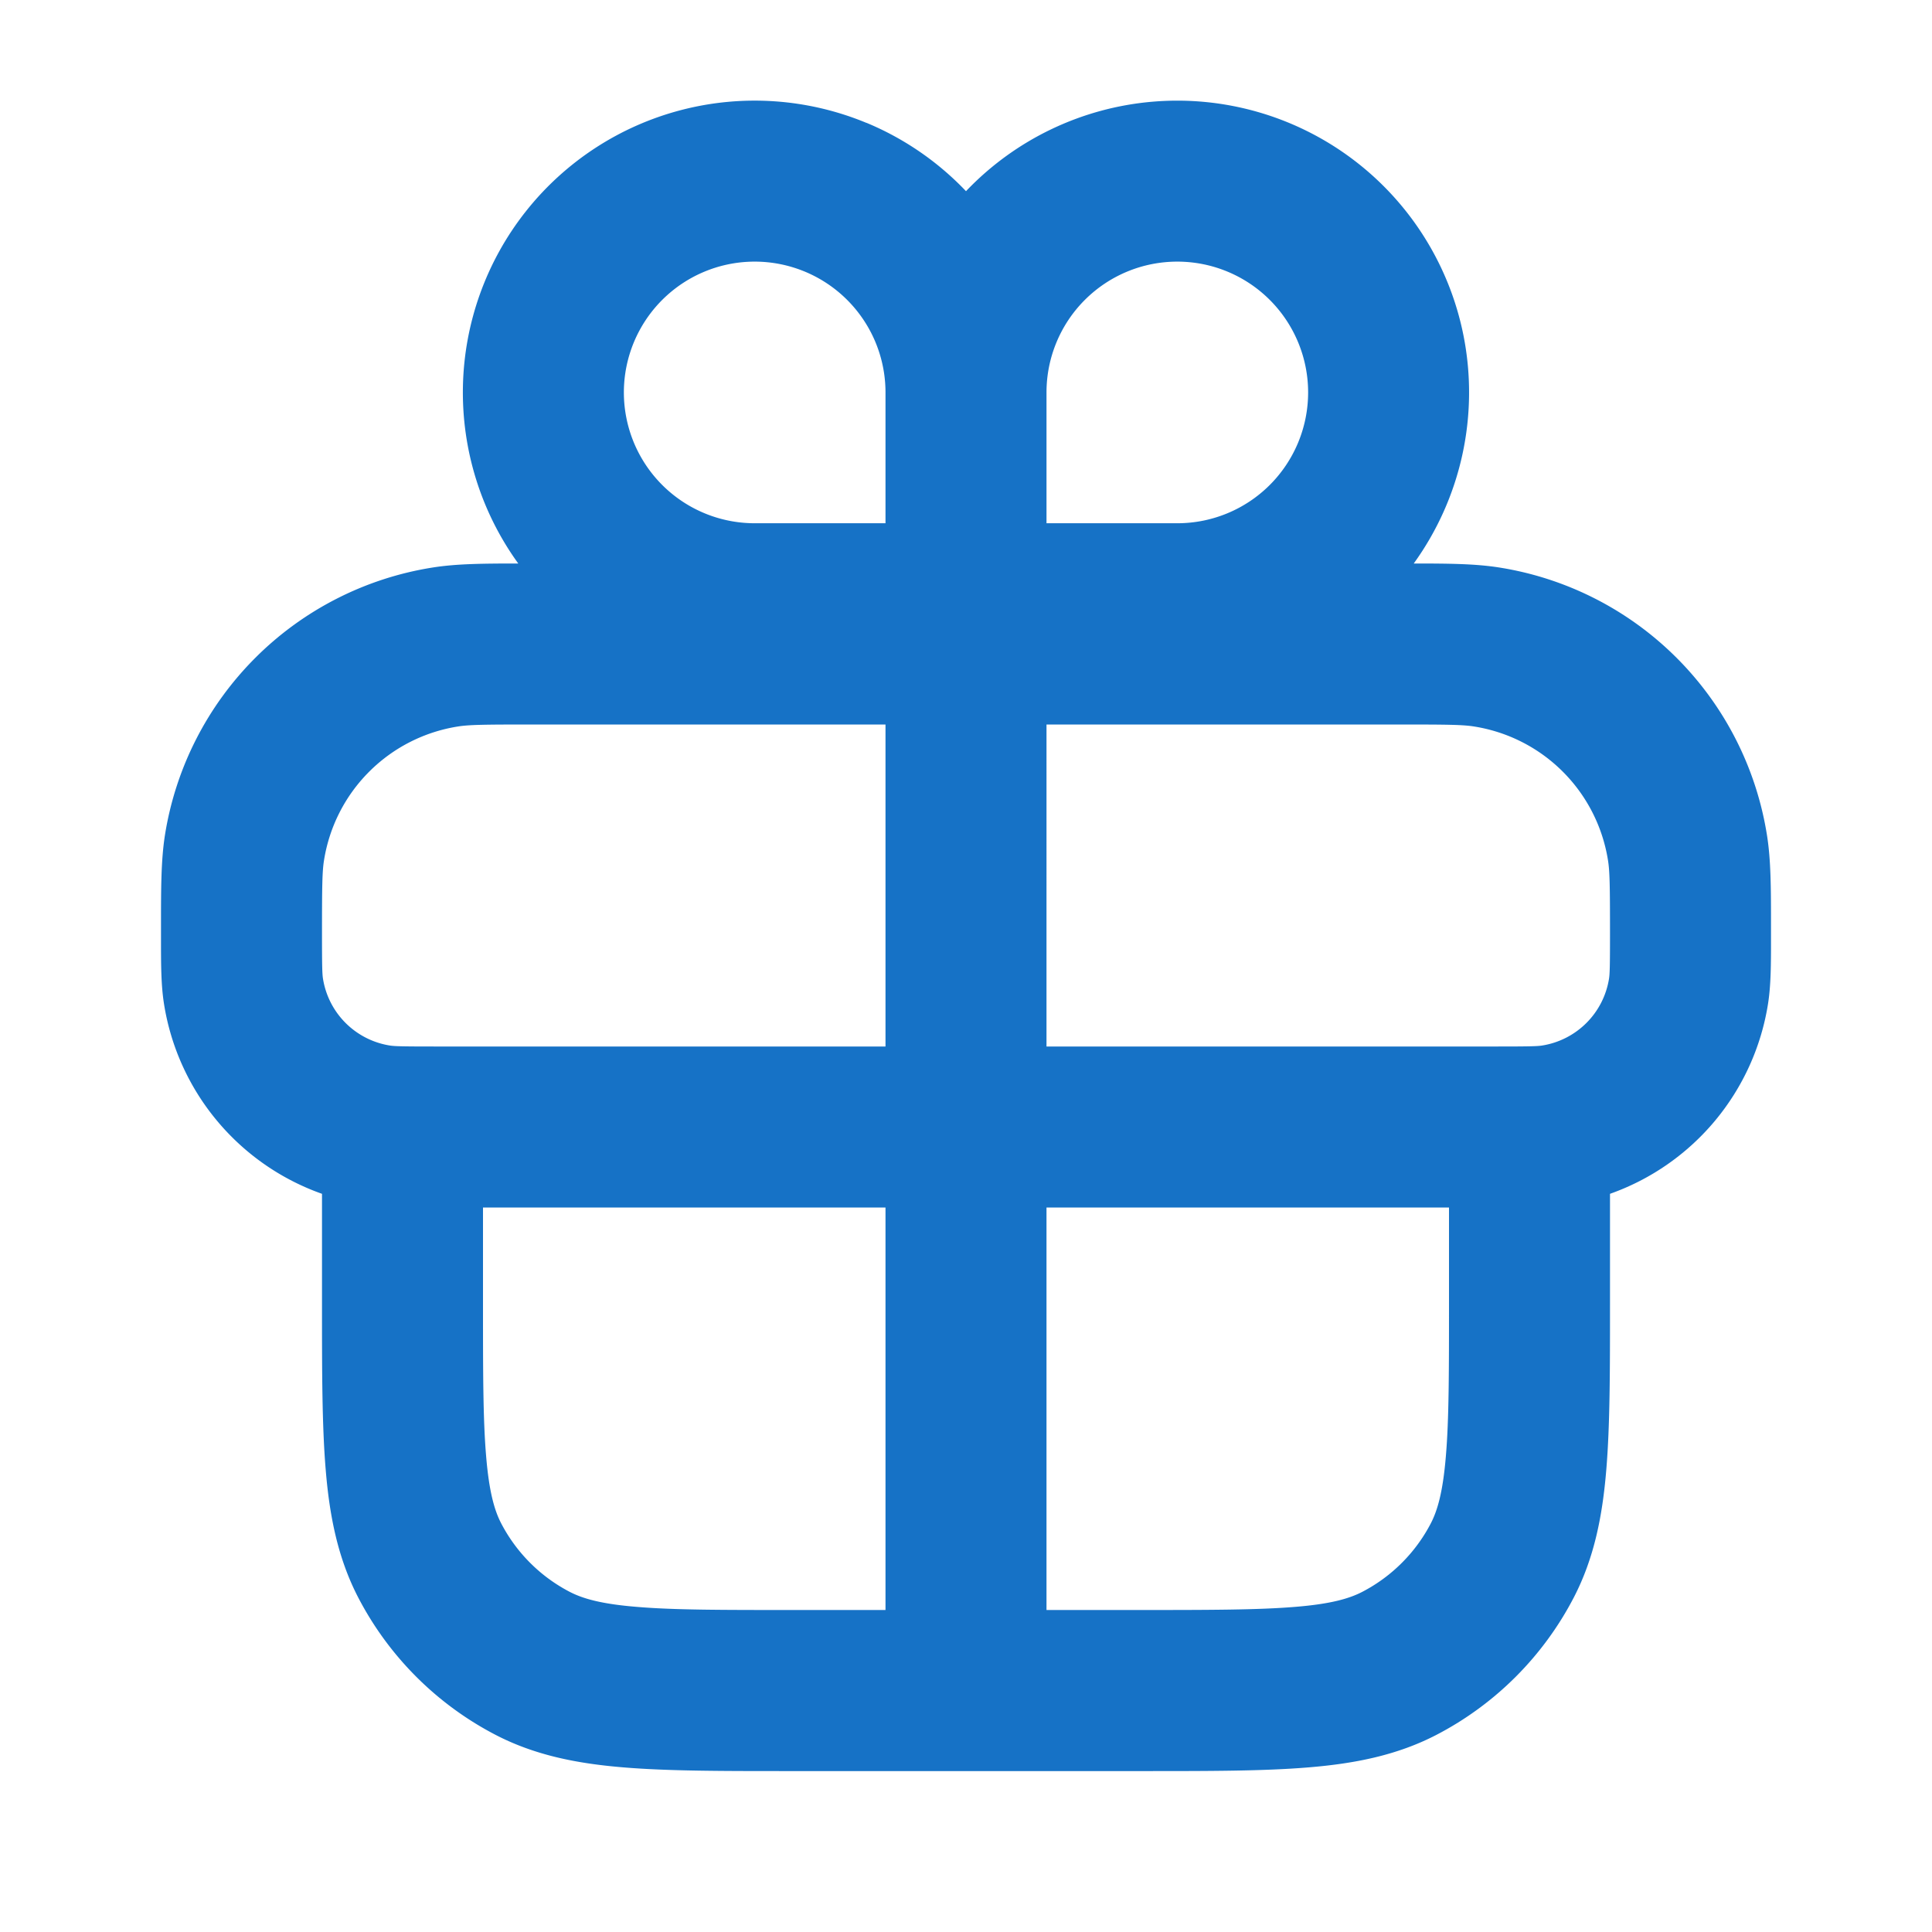 <svg width="24" height="24" fill="none" xmlns="http://www.w3.org/2000/svg"><path d="M0 0h24v24H0z"/><path d="M10.762 1.526A3.625 3.625 0 006.438 7c-.437 0-.769.003-1.064.05a4 4 0 00-3.325 3.324C2 10.687 2 11.04 2 11.517v.15c0 .305 0 .567.037.802A3 3 0 004 14.83v1.383c0 .819 0 1.494.046 2.044.047.571.149 1.096.404 1.588a4 4 0 001.706 1.706c.492.255 1.017.357 1.588.404.55.046 1.225.046 2.044.046h4.424c.819 0 1.494 0 2.044-.046.571-.047 1.096-.149 1.588-.404a4 4 0 001.706-1.706c.255-.492.357-1.017.404-1.588.046-.55.046-1.225.046-2.044V14.83a3 3 0 001.963-2.36c.037-.235.037-.497.037-.802v-.15c0-.476 0-.83-.05-1.143a4 4 0 00-3.324-3.325c-.296-.047-.627-.05-1.064-.05a3.63 3.63 0 00.618-2.832A3.625 3.625 0 0012 2.375a3.626 3.626 0 00-1.238-.85zM11 9H6.6c-.596 0-.777.003-.913.025a2 2 0 00-1.662 1.662c-.022.136-.025.317-.025.913 0 .41.003.498.012.556a1 1 0 00.832.832c.058.009.146.012.556.012H11V9zm2 4V9h4.4c.596 0 .777.003.913.025a2 2 0 011.662 1.662c.022.136.025.317.025.913 0 .41-.003.498-.012.556a1 1 0 01-.832.832c-.058.009-.146.012-.556.012H13zm-2 2H6v1.17c0 .871 0 1.463.039 1.92.037.446.104.673.186.832a2 2 0 00.853.853c.159.082.386.15.831.186C8.367 20 8.96 20 9.83 20H11v-5zm2 5v-5h5v1.17c0 .871 0 1.463-.039 1.92-.037.446-.104.673-.186.832a2 2 0 01-.853.853c-.159.082-.386.15-.832.186-.457.038-1.049.039-1.92.039H13zm1.625-13.5H13V4.875A1.625 1.625 0 1114.625 6.5zm-3.899-2.528c.179.267.274.582.274.903V6.5H9.375a1.625 1.625 0 111.351-2.528z" fill="#1672C6" fill-rule="evenodd"/></svg>